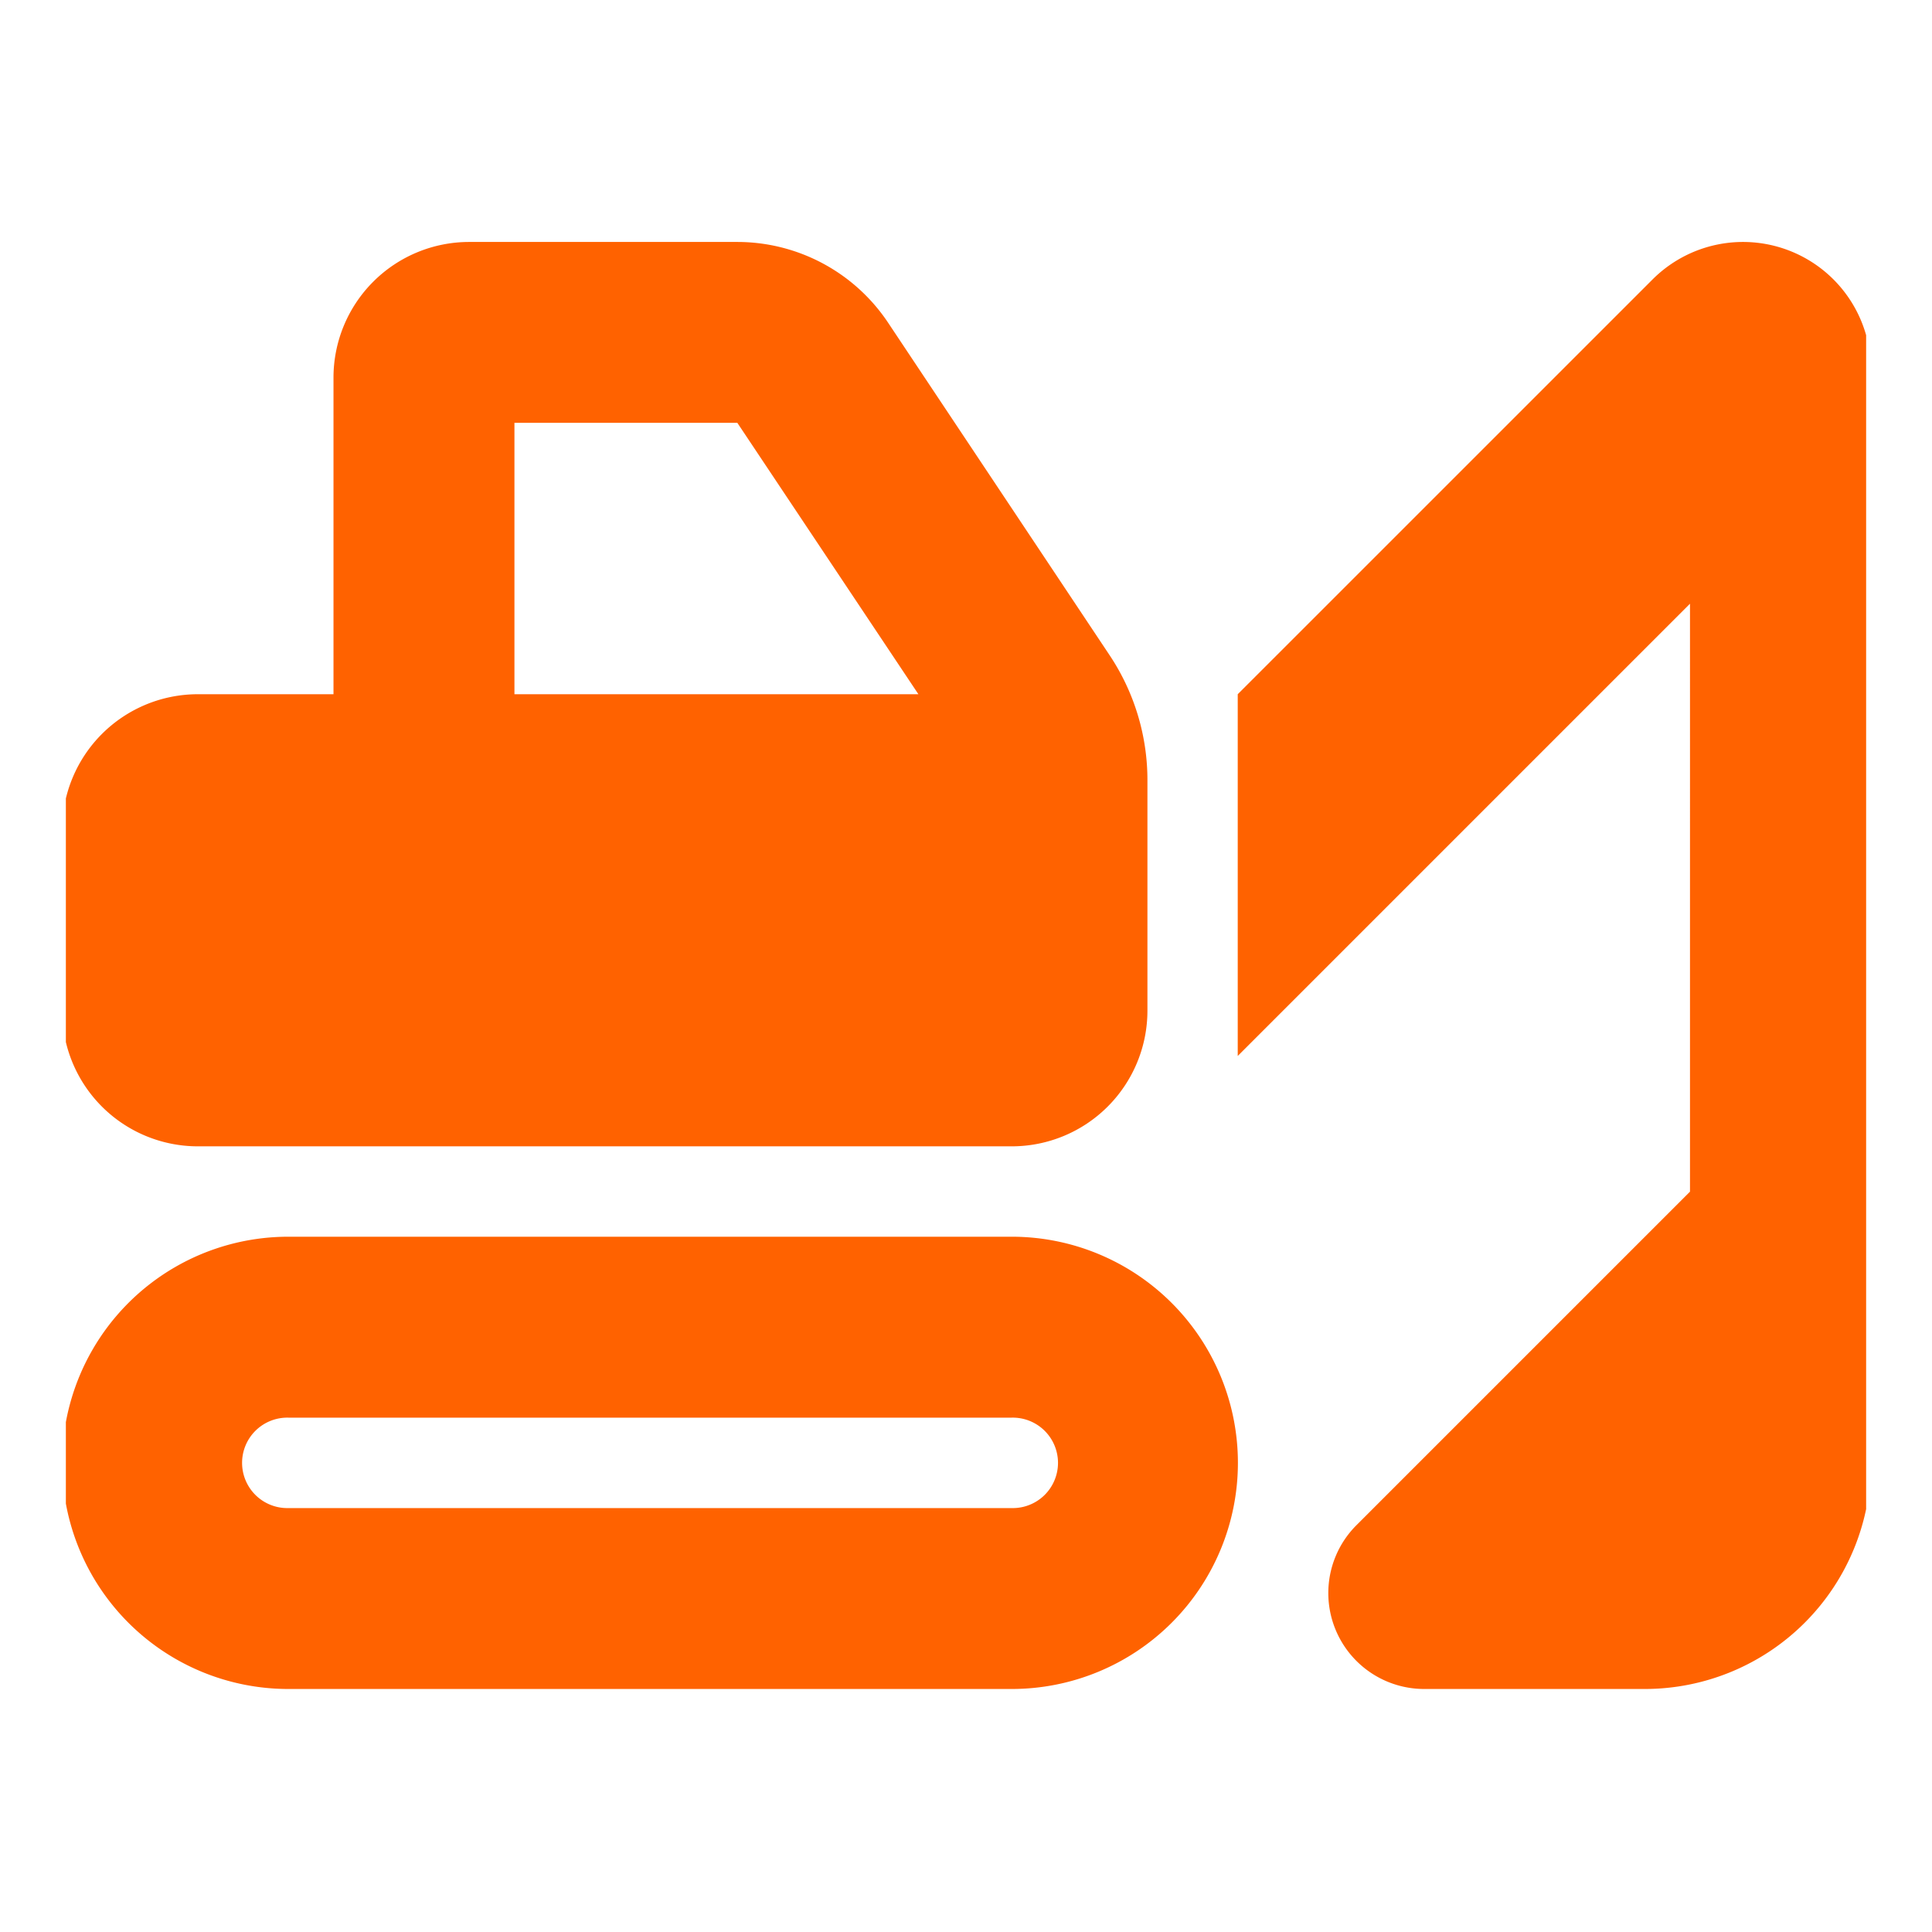 <svg xmlns="http://www.w3.org/2000/svg" xmlns:xlink="http://www.w3.org/1999/xlink" width="88" height="88" viewBox="0 0 88 88">
  <defs>
    <clipPath id="clip-path">
      <rect id="Rectangle_8113" data-name="Rectangle 8113" width="82" height="66" transform="translate(0.214 0.089)" fill="#ff6200"/>
    </clipPath>
  </defs>
  <g id="Group_909" data-name="Group 909" transform="translate(0 -0.234)">
    <g id="_i_class_fa-solid_fa-excavator_i_" data-name="&lt;i class=&quot;fa-solid fa-excavator&quot;&gt;&lt;/i&gt;" transform="translate(2.786 11.145)">
      <g id="Group_896" data-name="Group 896" transform="translate(0 0)" clip-path="url(#clip-path)">
        <path id="Path_2686" data-name="Path 2686" d="M20.6,8.239V20.6h18.4L30.753,8.239ZM49.432,24.523V35.014a6.181,6.181,0,0,1-6.179,6.179H6.179A6.181,6.181,0,0,1,0,35.014V26.775A6.181,6.181,0,0,1,6.179,20.6h6.179V6.179A6.181,6.181,0,0,1,18.537,0H30.753a8.256,8.256,0,0,1,6.861,3.669L47.707,18.82a10.249,10.249,0,0,1,1.725,5.716ZM10.3,53.551a2.06,2.06,0,1,0,0,4.119H43.253a2.06,2.06,0,1,0,0-4.119ZM0,55.61a10.3,10.3,0,0,1,10.3-10.3H43.253a10.3,10.3,0,1,1,0,20.6H10.3A10.3,10.3,0,0,1,0,55.61M82.386,41.193V55.61a10.3,10.3,0,0,1-10.3,10.3H62.034a4.369,4.369,0,0,1-3.089-7.453l15.2-15.2V16.477l-20.6,20.6V20.6L72.435,1.712a5.826,5.826,0,0,1,9.951,4.119Z" transform="translate(0.046 0.11)" fill="#ff6200"/>
      </g>
    </g>
    <rect id="Rectangle_8122" data-name="Rectangle 8122" width="88" height="88" transform="translate(0 0.234)" fill="none"/>
  </g>
</svg>
